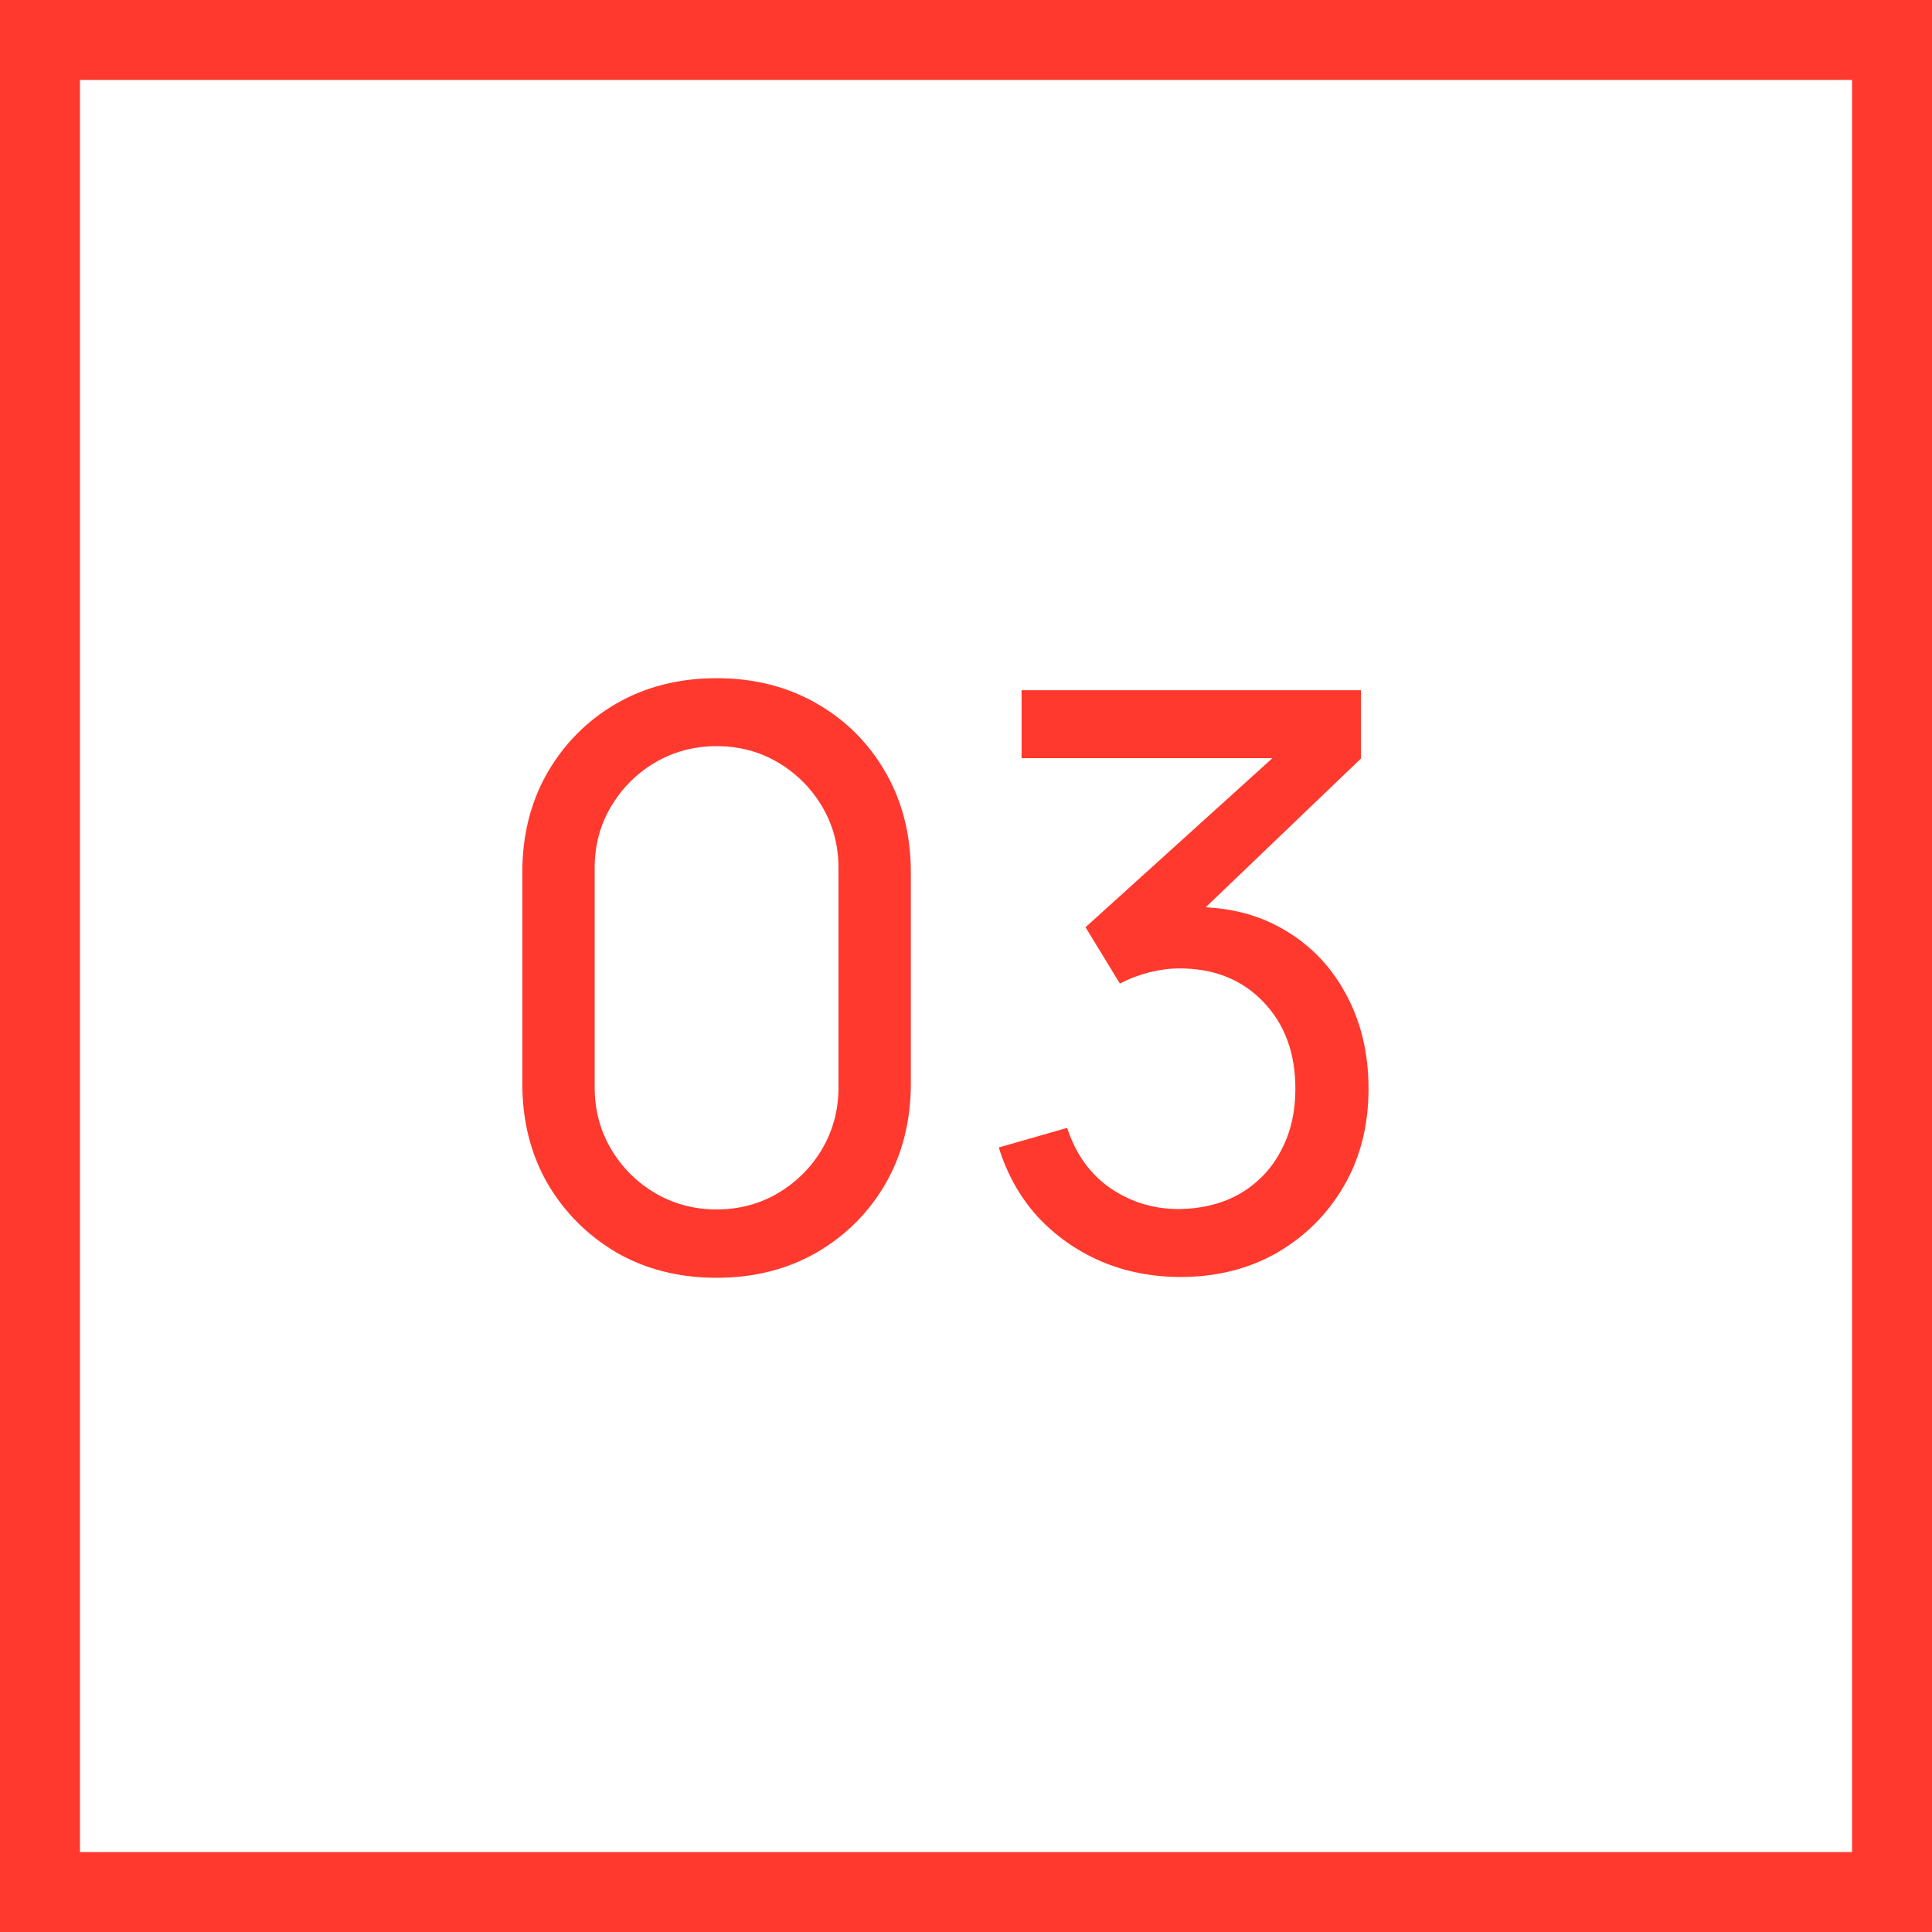 <?xml version="1.0" encoding="UTF-8"?> <svg xmlns="http://www.w3.org/2000/svg" width="29" height="29" viewBox="0 0 29 29" fill="none"><rect x="0.6" y="0.6" width="27.8" height="27.8" stroke="#FF392D" stroke-width="1.2"></rect><path d="M10.756 19.18C10.196 19.18 9.696 19.054 9.256 18.802C8.82 18.546 8.474 18.2 8.218 17.764C7.966 17.324 7.84 16.824 7.84 16.264V13.096C7.84 12.536 7.966 12.036 8.218 11.596C8.474 11.156 8.82 10.81 9.256 10.558C9.696 10.306 10.196 10.18 10.756 10.18C11.316 10.18 11.816 10.306 12.256 10.558C12.696 10.81 13.042 11.156 13.294 11.596C13.546 12.036 13.672 12.536 13.672 13.096V16.264C13.672 16.824 13.546 17.324 13.294 17.764C13.042 18.2 12.696 18.546 12.256 18.802C11.816 19.054 11.316 19.18 10.756 19.18ZM10.756 18.154C11.096 18.154 11.404 18.072 11.68 17.908C11.956 17.744 12.176 17.524 12.34 17.248C12.504 16.968 12.586 16.66 12.586 16.324V13.03C12.586 12.69 12.504 12.382 12.34 12.106C12.176 11.83 11.956 11.61 11.68 11.446C11.404 11.282 11.096 11.2 10.756 11.2C10.42 11.2 10.112 11.282 9.832 11.446C9.556 11.61 9.336 11.83 9.172 12.106C9.008 12.382 8.926 12.69 8.926 13.03V16.324C8.926 16.66 9.008 16.968 9.172 17.248C9.336 17.524 9.556 17.744 9.832 17.908C10.112 18.072 10.42 18.154 10.756 18.154ZM17.722 19.168C17.294 19.168 16.896 19.09 16.528 18.934C16.16 18.774 15.842 18.55 15.574 18.262C15.31 17.97 15.116 17.624 14.992 17.224L16.018 16.93C16.15 17.33 16.37 17.634 16.678 17.842C16.986 18.05 17.332 18.152 17.716 18.148C18.068 18.14 18.372 18.06 18.628 17.908C18.888 17.752 19.088 17.54 19.228 17.272C19.372 17.004 19.444 16.694 19.444 16.342C19.444 15.806 19.284 15.372 18.964 15.04C18.644 14.704 18.224 14.536 17.704 14.536C17.56 14.536 17.408 14.556 17.248 14.596C17.092 14.636 16.946 14.692 16.81 14.764L16.294 13.918L19.498 11.02L19.636 11.38H15.334V10.36H20.428V11.386L17.698 14.002L17.686 13.624C18.258 13.584 18.758 13.678 19.186 13.906C19.614 14.134 19.946 14.46 20.182 14.884C20.422 15.308 20.542 15.794 20.542 16.342C20.542 16.894 20.418 17.382 20.17 17.806C19.922 18.23 19.586 18.564 19.162 18.808C18.738 19.048 18.258 19.168 17.722 19.168Z" fill="#FF392D"></path></svg> 